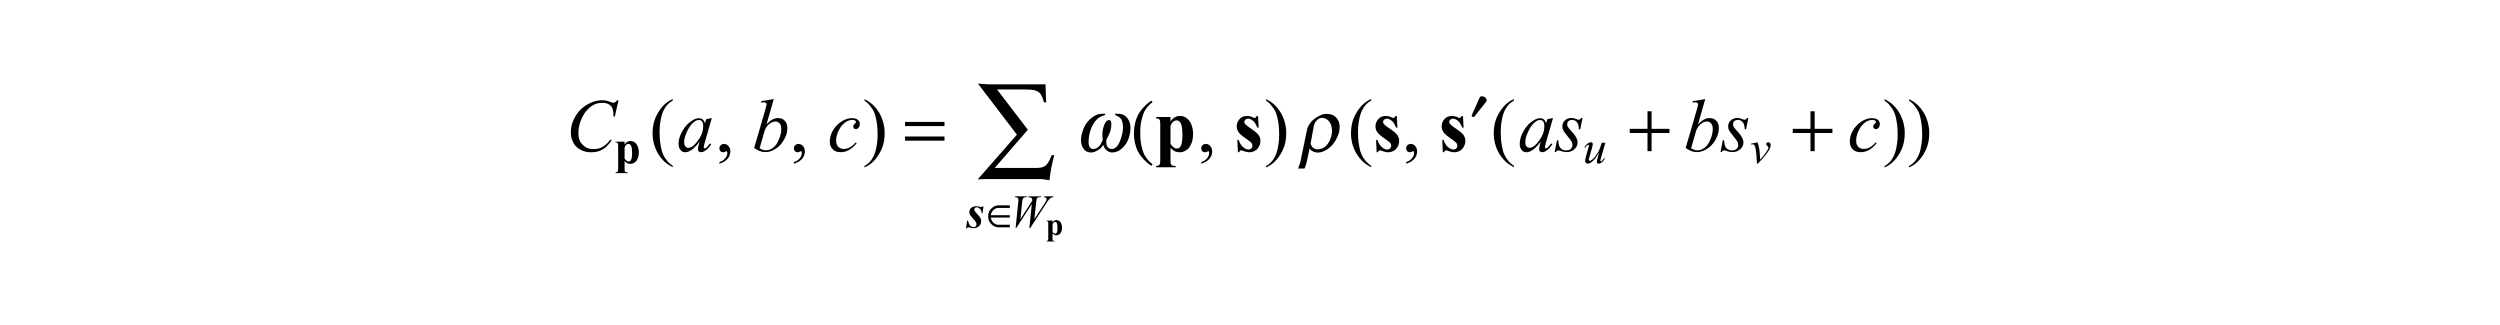 <?xml version="1.0" encoding="utf-8"?>
<!-- Generator: Adobe Illustrator 25.2.3, SVG Export Plug-In . SVG Version: 6.00 Build 0)  -->
<svg version="1.1" id="レイヤー_1" xmlns="http://www.w3.org/2000/svg" xmlns:xlink="http://www.w3.org/1999/xlink" x="0px"
	 y="0px" viewBox="0 0 300 39" style="enable-background:new 0 0 300 39;" xml:space="preserve">
<g>
	<path d="M74.22,12.05l-0.44,1.93h-0.16l-0.02-0.48c-0.02-0.26-0.07-0.4-0.1-0.47c-0.08-0.21-0.18-0.31-0.24-0.36
		c-0.16-0.15-0.32-0.21-0.4-0.24c-0.24-0.09-0.44-0.09-0.54-0.09c-0.79,0-1.18,0.29-1.38,0.43c-0.75,0.55-1.04,1.22-1.18,1.55
		c-0.35,0.83-0.35,1.39-0.35,1.67c0,0.87,0.34,1.21,0.51,1.38c0.51,0.52,1.04,0.52,1.31,0.52c0.61,0,0.93-0.18,1.09-0.27
		c0.48-0.27,0.75-0.65,0.89-0.84h0.21c-0.48,0.77-0.88,1.01-1.07,1.13c-0.59,0.36-1.14,0.36-1.41,0.36c-0.73,0-1.1-0.2-1.29-0.31
		c-0.56-0.31-0.76-0.67-0.86-0.86c-0.29-0.55-0.29-0.98-0.29-1.19c0-0.98,0.35-1.59,0.52-1.9c0.52-0.92,1.13-1.27,1.43-1.45
		c0.91-0.53,1.53-0.53,1.84-0.53c0.44,0,0.8,0.14,0.98,0.21c0.24,0.09,0.31,0.09,0.34,0.09c0.11,0,0.16-0.03,0.18-0.04
		c0.08-0.04,0.2-0.18,0.26-0.25H74.22z"/>
	<path d="M83.85,14.4c-0.28,0-0.49,0.18-0.6,0.26c-0.45,0.37-0.68,0.86-0.8,1.11c-0.35,0.73-0.35,1.13-0.35,1.33
		c0,0.3,0.1,0.41,0.15,0.47c0.15,0.17,0.28,0.17,0.34,0.17c0.48,0,0.85-0.47,1.04-0.71c0.75-0.94,0.75-1.6,0.75-1.93
		c0-0.37-0.1-0.48-0.15-0.54C84.1,14.4,83.94,14.4,83.85,14.4z M85.42,14.17l-0.86,2.98l-0.1,0.4c-0.01,0.06-0.01,0.08-0.01,0.1
		c0,0.07,0.03,0.11,0.04,0.12c0.04,0.04,0.07,0.04,0.09,0.04c0.06,0,0.12-0.05,0.15-0.07c0.17-0.13,0.36-0.39,0.46-0.53l0.15,0.11
		c-0.3,0.46-0.52,0.62-0.62,0.7c-0.32,0.24-0.5,0.24-0.59,0.24c-0.19,0-0.25-0.06-0.28-0.09c-0.09-0.09-0.09-0.21-0.09-0.27
		c0-0.22,0.06-0.45,0.1-0.57l0.09-0.33c-0.58,0.75-0.9,0.95-1.06,1.05c-0.35,0.22-0.57,0.22-0.68,0.22c-0.32,0-0.48-0.18-0.55-0.27
		c-0.23-0.27-0.23-0.58-0.23-0.73c0-0.7,0.28-1.22,0.42-1.47c0.42-0.78,0.85-1.09,1.07-1.24c0.51-0.37,0.8-0.37,0.95-0.37
		c0.27,0,0.39,0.09,0.45,0.14c0.18,0.14,0.24,0.36,0.27,0.47l0.16-0.5L85.42,14.17z"/>
	<path d="M91.15,17.8c0.44,0.24,0.66,0.24,0.77,0.24c0.39,0,0.66-0.19,0.8-0.28c0.42-0.28,0.62-0.73,0.72-0.96
		c0.31-0.67,0.31-1.13,0.31-1.36c0-0.4-0.13-0.56-0.2-0.63c-0.2-0.23-0.38-0.23-0.47-0.23c-0.41,0-0.67,0.22-0.8,0.33
		c-0.39,0.33-0.5,0.72-0.56,0.91L91.15,17.8z M92.85,11.89l-0.87,3.04c0.42-0.44,0.63-0.55,0.74-0.6c0.31-0.16,0.54-0.16,0.66-0.16
		c0.48,0,0.69,0.21,0.79,0.32c0.31,0.32,0.31,0.69,0.31,0.87c0,0.71-0.27,1.17-0.4,1.41c-0.4,0.7-0.81,0.96-1.02,1.09
		c-0.61,0.39-1.01,0.39-1.2,0.39c-0.66,0-1.13-0.33-1.36-0.5l1.34-4.6c0.15-0.53,0.15-0.59,0.15-0.62c0-0.11-0.05-0.15-0.07-0.17
		c-0.1-0.08-0.23-0.08-0.3-0.08c-0.09,0-0.22,0.02-0.28,0.03v-0.17L92.85,11.89z"/>
	<path d="M102.8,17.19c-0.46,0.55-0.77,0.72-0.92,0.81c-0.47,0.26-0.81,0.26-0.98,0.26c-0.62,0-0.86-0.23-0.97-0.35
		c-0.35-0.35-0.35-0.75-0.35-0.94c0-0.67,0.25-1.11,0.38-1.32c0.38-0.65,0.8-0.92,1.01-1.06c0.64-0.41,1.04-0.41,1.25-0.41
		c0.48,0,0.64,0.13,0.72,0.2c0.24,0.2,0.24,0.39,0.24,0.49c0,0.27-0.11,0.4-0.17,0.47c-0.12,0.15-0.24,0.15-0.3,0.15
		c-0.14,0-0.2-0.06-0.23-0.09c-0.09-0.09-0.09-0.18-0.09-0.22c0-0.08,0.02-0.13,0.03-0.15c0.03-0.07,0.1-0.14,0.14-0.17
		c0.1-0.1,0.12-0.13,0.13-0.14c0.02-0.04,0.02-0.08,0.02-0.09c0-0.09-0.06-0.13-0.08-0.15c-0.13-0.09-0.28-0.09-0.36-0.09
		c-0.43,0-0.71,0.2-0.85,0.3c-0.42,0.3-0.62,0.68-0.72,0.86c-0.36,0.68-0.36,1.13-0.36,1.35c0,0.45,0.17,0.62,0.25,0.71
		c0.25,0.26,0.55,0.26,0.69,0.26c0.34,0,0.56-0.11,0.67-0.17c0.33-0.17,0.61-0.47,0.74-0.61L102.8,17.19z"/>
	<path d="M184.79,14.4c-0.28,0-0.49,0.18-0.6,0.26c-0.45,0.37-0.68,0.86-0.8,1.11c-0.35,0.73-0.35,1.13-0.35,1.33
		c0,0.3,0.1,0.41,0.15,0.47c0.15,0.17,0.28,0.17,0.34,0.17c0.48,0,0.85-0.47,1.04-0.71c0.75-0.94,0.75-1.6,0.75-1.93
		c0-0.37-0.1-0.48-0.15-0.54C185.04,14.4,184.88,14.4,184.79,14.4z M186.36,14.17l-0.86,2.98l-0.1,0.4
		c-0.01,0.06-0.01,0.08-0.01,0.1c0,0.07,0.03,0.11,0.04,0.12c0.04,0.04,0.07,0.04,0.09,0.04c0.06,0,0.12-0.05,0.15-0.07
		c0.17-0.13,0.36-0.39,0.46-0.53l0.15,0.11c-0.3,0.46-0.52,0.62-0.62,0.7c-0.32,0.24-0.5,0.24-0.59,0.24
		c-0.19,0-0.25-0.06-0.28-0.09c-0.09-0.09-0.09-0.21-0.09-0.27c0-0.22,0.06-0.45,0.1-0.57l0.09-0.33c-0.58,0.75-0.9,0.95-1.06,1.05
		c-0.35,0.22-0.57,0.22-0.68,0.22c-0.32,0-0.48-0.18-0.55-0.27c-0.23-0.27-0.23-0.58-0.23-0.73c0-0.7,0.28-1.22,0.42-1.47
		c0.42-0.78,0.85-1.09,1.07-1.24c0.51-0.37,0.8-0.37,0.95-0.37c0.27,0,0.39,0.09,0.45,0.14c0.18,0.14,0.24,0.36,0.27,0.47l0.16-0.5
		L186.36,14.17z"/>
	<path d="M189.9,14.17l-0.27,1.35h-0.16c-0.02-0.59-0.17-0.77-0.25-0.86c-0.23-0.27-0.45-0.27-0.57-0.27c-0.27,0-0.38,0.1-0.43,0.15
		c-0.16,0.15-0.16,0.29-0.16,0.36c0,0.15,0.04,0.23,0.06,0.28c0.06,0.13,0.21,0.29,0.28,0.37c0.57,0.62,0.68,0.83,0.74,0.94
		c0.17,0.32,0.17,0.5,0.17,0.6c0,0.46-0.25,0.69-0.38,0.81c-0.38,0.35-0.77,0.35-0.96,0.35c-0.32,0-0.59-0.1-0.73-0.15
		c-0.15-0.05-0.2-0.05-0.22-0.05c-0.2,0-0.27,0.13-0.3,0.2h-0.16l0.27-1.42h0.16c0.03,0.67,0.19,0.85,0.28,0.94
		c0.25,0.28,0.54,0.28,0.69,0.28c0.33,0,0.46-0.12,0.53-0.19c0.2-0.19,0.2-0.37,0.2-0.46c0-0.18-0.05-0.28-0.07-0.33
		c-0.12-0.26-0.39-0.57-0.52-0.73c-0.39-0.47-0.47-0.62-0.51-0.7c-0.11-0.23-0.11-0.39-0.11-0.47c0-0.43,0.21-0.62,0.31-0.72
		c0.31-0.29,0.64-0.29,0.8-0.29c0.14,0,0.22,0.01,0.25,0.02c0.06,0.01,0.21,0.07,0.29,0.1c0.23,0.09,0.28,0.09,0.3,0.09
		c0.19,0,0.27-0.14,0.32-0.21H189.9z"/>
	<path d="M202.93,17.8c0.44,0.24,0.66,0.24,0.77,0.24c0.39,0,0.66-0.19,0.8-0.28c0.42-0.28,0.62-0.73,0.72-0.96
		c0.31-0.67,0.31-1.13,0.31-1.36c0-0.4-0.13-0.56-0.2-0.63c-0.2-0.23-0.38-0.23-0.47-0.23c-0.41,0-0.67,0.22-0.8,0.33
		c-0.39,0.33-0.5,0.72-0.56,0.91L202.93,17.8z M204.63,11.89l-0.87,3.04c0.42-0.44,0.63-0.55,0.74-0.6
		c0.31-0.16,0.54-0.16,0.66-0.16c0.48,0,0.69,0.21,0.79,0.32c0.31,0.32,0.31,0.69,0.31,0.87c0,0.71-0.27,1.17-0.4,1.41
		c-0.4,0.7-0.81,0.96-1.02,1.09c-0.61,0.39-1.01,0.39-1.2,0.39c-0.66,0-1.13-0.33-1.36-0.5l1.34-4.6c0.15-0.53,0.15-0.59,0.15-0.62
		c0-0.11-0.05-0.15-0.07-0.17c-0.1-0.08-0.23-0.08-0.3-0.08c-0.09,0-0.22,0.02-0.28,0.03v-0.17L204.63,11.89z"/>
	<path d="M209.8,14.17l-0.27,1.35h-0.16c-0.02-0.59-0.17-0.77-0.25-0.86c-0.23-0.27-0.45-0.27-0.57-0.27c-0.27,0-0.38,0.1-0.43,0.15
		c-0.16,0.15-0.16,0.29-0.16,0.36c0,0.15,0.04,0.23,0.06,0.28c0.06,0.13,0.21,0.29,0.28,0.37c0.57,0.62,0.68,0.83,0.74,0.94
		c0.17,0.32,0.17,0.5,0.17,0.6c0,0.46-0.25,0.69-0.38,0.81c-0.38,0.35-0.77,0.35-0.96,0.35c-0.32,0-0.59-0.1-0.73-0.15
		c-0.15-0.05-0.2-0.05-0.22-0.05c-0.2,0-0.27,0.13-0.3,0.2h-0.16l0.27-1.42h0.16c0.03,0.67,0.19,0.85,0.28,0.94
		c0.25,0.28,0.54,0.28,0.69,0.28c0.33,0,0.46-0.12,0.53-0.19c0.2-0.19,0.2-0.37,0.2-0.46c0-0.18-0.05-0.28-0.07-0.33
		c-0.12-0.26-0.39-0.57-0.52-0.73c-0.39-0.47-0.47-0.62-0.51-0.7c-0.11-0.23-0.11-0.39-0.11-0.47c0-0.43,0.21-0.62,0.31-0.72
		c0.31-0.29,0.64-0.29,0.8-0.29c0.14,0,0.22,0.01,0.25,0.02c0.06,0.01,0.21,0.07,0.29,0.1c0.23,0.09,0.28,0.09,0.3,0.09
		c0.19,0,0.27-0.14,0.32-0.21H209.8z"/>
	<path d="M225.2,17.19c-0.46,0.55-0.77,0.72-0.92,0.81c-0.47,0.26-0.81,0.26-0.98,0.26c-0.62,0-0.86-0.23-0.97-0.35
		c-0.35-0.35-0.35-0.75-0.35-0.94c0-0.67,0.25-1.11,0.38-1.32c0.38-0.65,0.8-0.92,1.01-1.06c0.64-0.41,1.04-0.41,1.25-0.41
		c0.48,0,0.64,0.13,0.72,0.2c0.24,0.2,0.24,0.39,0.24,0.49c0,0.27-0.11,0.4-0.17,0.47c-0.12,0.15-0.24,0.15-0.3,0.15
		c-0.14,0-0.2-0.06-0.23-0.09c-0.09-0.09-0.09-0.18-0.09-0.22c0-0.08,0.02-0.13,0.03-0.15c0.03-0.07,0.1-0.14,0.14-0.17
		c0.1-0.1,0.12-0.13,0.13-0.14c0.02-0.04,0.02-0.08,0.02-0.09c0-0.09-0.06-0.13-0.08-0.15c-0.13-0.09-0.28-0.09-0.36-0.09
		c-0.43,0-0.71,0.2-0.85,0.3c-0.42,0.3-0.62,0.68-0.72,0.86c-0.36,0.68-0.36,1.13-0.36,1.35c0,0.45,0.17,0.62,0.25,0.71
		c0.25,0.26,0.55,0.26,0.69,0.26c0.34,0,0.56-0.11,0.67-0.17c0.33-0.17,0.61-0.47,0.74-0.61L225.2,17.19z"/>
	<path d="M121.87,27.39l0.32-3.12c0.02-0.18,0.02-0.24,0.02-0.28c0-0.16-0.06-0.22-0.09-0.24c-0.09-0.08-0.25-0.09-0.33-0.09
		l0.03-0.1h1.4l-0.03,0.1c-0.28,0-0.35,0.07-0.39,0.1c-0.1,0.1-0.13,0.37-0.14,0.51l-0.21,2.02l1.42-2.2c0-0.06,0-0.08,0-0.09
		c0-0.15-0.06-0.21-0.09-0.24c-0.09-0.08-0.29-0.1-0.39-0.1l0.02-0.1h1.52l-0.03,0.1c-0.26,0-0.32,0.03-0.35,0.04
		c-0.07,0.03-0.1,0.08-0.11,0.1c-0.05,0.07-0.06,0.18-0.07,0.23c-0.01,0.05-0.05,0.44-0.07,0.64c-0.06,0.59-0.14,1.28-0.18,1.62
		l1.18-1.8c0.19-0.3,0.23-0.37,0.24-0.41c0.05-0.12,0.05-0.17,0.05-0.2c0-0.08-0.04-0.12-0.07-0.14c-0.07-0.06-0.17-0.07-0.23-0.08
		l0.02-0.1h1.11l-0.03,0.1c-0.15,0.01-0.22,0.05-0.26,0.07c-0.11,0.06-0.22,0.17-0.27,0.23c-0.09,0.1-0.27,0.38-0.36,0.52l-1.88,2.9
		h-0.1l0.3-2.9l-1.88,2.9H121.87z"/>
	<path d="M192.64,17.15l-0.48,1.65c-0.11,0.37-0.11,0.43-0.11,0.46c0,0.05,0.01,0.07,0.02,0.07c0.02,0.02,0.04,0.02,0.05,0.02
		c0.05,0,0.08-0.03,0.1-0.04c0.06-0.04,0.21-0.24,0.29-0.34l0.08,0.06c-0.22,0.35-0.37,0.45-0.45,0.51c-0.15,0.1-0.25,0.1-0.29,0.1
		c-0.11,0-0.15-0.04-0.17-0.06c-0.06-0.06-0.06-0.13-0.06-0.16c0-0.09,0.02-0.2,0.04-0.25c0.04-0.2,0.18-0.66,0.25-0.89
		c-0.47,0.77-0.68,0.97-0.79,1.06c-0.32,0.29-0.5,0.29-0.59,0.29c-0.13,0-0.19-0.06-0.22-0.09c-0.09-0.09-0.09-0.18-0.09-0.22
		c0-0.21,0.08-0.49,0.12-0.64l0.24-0.85c0.09-0.31,0.09-0.36,0.09-0.38c0-0.03-0.02-0.05-0.02-0.06c-0.02-0.02-0.04-0.02-0.05-0.02
		c-0.06,0-0.1,0.03-0.12,0.04c-0.06,0.04-0.19,0.22-0.26,0.31l-0.09-0.06c0.21-0.32,0.36-0.42,0.44-0.47
		c0.18-0.12,0.28-0.12,0.33-0.12c0.1,0,0.15,0.04,0.17,0.06c0.06,0.06,0.06,0.13,0.06,0.17c0,0.15-0.07,0.41-0.11,0.53l-0.26,0.89
		c-0.11,0.36-0.11,0.43-0.11,0.46c0,0.05,0.02,0.07,0.03,0.08c0.03,0.03,0.07,0.03,0.09,0.03c0.09,0,0.19-0.06,0.24-0.09
		c0.15-0.09,0.31-0.3,0.39-0.4c0.24-0.31,0.35-0.5,0.4-0.59c0.16-0.27,0.28-0.67,0.34-0.87l0.06-0.21H192.64z"/>
	<path d="M210.1,17.25l0.8-0.17c0.09,0.2,0.12,0.35,0.14,0.42c0.07,0.31,0.11,0.6,0.12,0.74c0.02,0.22,0.05,0.68,0.06,0.91
		c0.35-0.38,0.39-0.44,0.41-0.47c0.36-0.49,0.4-0.55,0.42-0.58c0.09-0.15,0.12-0.22,0.13-0.26c0.03-0.08,0.03-0.13,0.03-0.16
		c0-0.07-0.09-0.13-0.13-0.17c-0.13-0.09-0.13-0.17-0.13-0.21c0-0.09,0.05-0.13,0.07-0.16c0.07-0.07,0.13-0.07,0.17-0.07
		c0.12,0,0.17,0.06,0.2,0.1c0.09,0.1,0.09,0.19,0.09,0.24c0,0.14-0.03,0.23-0.04,0.27c-0.07,0.21-0.2,0.41-0.27,0.51
		c-0.2,0.3-0.49,0.64-0.63,0.81c-0.06,0.06-0.43,0.45-0.61,0.64h-0.1c-0.07-1.75-0.21-2.04-0.28-2.18
		c-0.07-0.14-0.18-0.14-0.23-0.14c-0.07,0-0.15,0.02-0.2,0.02L210.1,17.25z"/>
	<path d="M74.95,19.04c0.24,0.34,0.42,0.34,0.51,0.34c0.15,0,0.21-0.1,0.25-0.16c0.14-0.23,0.14-0.67,0.14-0.88
		c0-0.67-0.1-0.83-0.16-0.91c-0.1-0.16-0.22-0.16-0.28-0.16c-0.28,0-0.4,0.27-0.46,0.4V19.04z M74.95,19.32v0.96
		c0,0.2,0.02,0.25,0.03,0.27c0.03,0.07,0.08,0.09,0.1,0.1c0.07,0.03,0.2,0.03,0.26,0.03v0.1h-1.47v-0.1
		c0.17-0.01,0.23-0.07,0.25-0.1c0.06-0.06,0.06-0.24,0.06-0.33v-2.73c0-0.27-0.04-0.32-0.06-0.35c-0.06-0.08-0.19-0.08-0.25-0.09V17
		h1.08v0.34c0.14-0.2,0.23-0.26,0.28-0.29c0.2-0.13,0.36-0.13,0.44-0.13c0.28,0,0.44,0.12,0.52,0.18c0.23,0.18,0.31,0.39,0.35,0.5
		c0.12,0.32,0.12,0.56,0.12,0.68c0,0.39-0.08,0.61-0.13,0.72c-0.13,0.32-0.28,0.44-0.36,0.49c-0.24,0.17-0.43,0.17-0.53,0.17
		c-0.21,0-0.34-0.06-0.4-0.09C75.1,19.49,75,19.38,74.95,19.32z"/>
	<path d="M140.46,17.28c0.38,0.54,0.67,0.54,0.81,0.54c0.24,0,0.34-0.17,0.39-0.25c0.23-0.37,0.23-1.06,0.23-1.41
		c0-1.06-0.17-1.32-0.25-1.45c-0.17-0.26-0.35-0.26-0.45-0.26c-0.44,0-0.63,0.43-0.73,0.64V17.28z M140.46,17.73v1.53
		c0,0.32,0.03,0.39,0.05,0.43c0.05,0.11,0.12,0.15,0.16,0.17c0.11,0.05,0.31,0.05,0.41,0.05v0.16h-2.34v-0.16
		c0.27-0.01,0.36-0.11,0.4-0.15c0.09-0.1,0.09-0.38,0.09-0.52v-4.34c0-0.44-0.07-0.52-0.1-0.56c-0.1-0.12-0.29-0.13-0.39-0.14v-0.16
		h1.72v0.54c0.22-0.32,0.36-0.41,0.44-0.46c0.32-0.21,0.57-0.21,0.7-0.21c0.45,0,0.7,0.19,0.82,0.29c0.37,0.29,0.5,0.62,0.56,0.79
		c0.19,0.5,0.19,0.89,0.19,1.08c0,0.62-0.13,0.97-0.2,1.14c-0.2,0.52-0.45,0.7-0.58,0.79c-0.38,0.27-0.69,0.27-0.85,0.27
		c-0.34,0-0.53-0.1-0.63-0.15C140.71,18,140.54,17.82,140.46,17.73z"/>
	<path d="M150.97,13.92l0.07,1.4h-0.15c-0.27-0.62-0.46-0.78-0.56-0.85c-0.29-0.23-0.48-0.23-0.57-0.23c-0.18,0-0.27,0.08-0.31,0.12
		c-0.13,0.12-0.13,0.23-0.13,0.28c0,0.12,0.06,0.19,0.09,0.23c0.14,0.18,0.57,0.47,0.79,0.62c0.65,0.44,0.78,0.64,0.85,0.74
		c0.2,0.31,0.2,0.56,0.2,0.68c0,0.34-0.11,0.56-0.17,0.67c-0.17,0.33-0.38,0.45-0.48,0.51c-0.31,0.18-0.56,0.18-0.69,0.18
		c-0.29,0-0.62-0.12-0.79-0.18c-0.13-0.05-0.16-0.05-0.18-0.05c-0.15,0-0.21,0.15-0.24,0.22h-0.15l-0.07-1.48h0.15
		c0.2,0.58,0.43,0.77,0.54,0.87c0.34,0.29,0.55,0.29,0.65,0.29c0.21,0,0.3-0.09,0.34-0.13c0.13-0.13,0.13-0.25,0.13-0.31
		c0-0.21-0.09-0.31-0.13-0.36c-0.13-0.15-0.44-0.36-0.59-0.47c-0.67-0.47-0.8-0.63-0.87-0.71c-0.29-0.36-0.29-0.65-0.29-0.8
		c0-0.47,0.22-0.73,0.33-0.86c0.33-0.38,0.74-0.38,0.95-0.38c0.33,0,0.54,0.11,0.65,0.16c0.12,0.07,0.17,0.07,0.19,0.07
		c0.08,0,0.11-0.02,0.13-0.03c0.05-0.03,0.12-0.14,0.15-0.19H150.97z"/>
	<path d="M167.62,13.92l0.07,1.4h-0.15c-0.27-0.62-0.46-0.78-0.56-0.85c-0.29-0.23-0.48-0.23-0.57-0.23c-0.18,0-0.27,0.08-0.31,0.12
		c-0.13,0.12-0.13,0.23-0.13,0.28c0,0.12,0.06,0.19,0.09,0.23c0.14,0.18,0.57,0.47,0.79,0.62c0.65,0.44,0.78,0.64,0.85,0.74
		c0.2,0.31,0.2,0.56,0.2,0.68c0,0.34-0.11,0.56-0.17,0.67c-0.17,0.33-0.38,0.45-0.48,0.51c-0.31,0.18-0.56,0.18-0.69,0.18
		c-0.29,0-0.62-0.12-0.79-0.18c-0.13-0.05-0.16-0.05-0.18-0.05c-0.15,0-0.21,0.15-0.24,0.22h-0.15l-0.07-1.48h0.15
		c0.2,0.58,0.43,0.77,0.54,0.87c0.34,0.29,0.55,0.29,0.65,0.29c0.21,0,0.3-0.09,0.34-0.13c0.13-0.13,0.13-0.25,0.13-0.31
		c0-0.21-0.09-0.31-0.13-0.36c-0.13-0.15-0.44-0.36-0.59-0.47c-0.67-0.47-0.8-0.63-0.87-0.71c-0.29-0.36-0.29-0.65-0.29-0.8
		c0-0.47,0.22-0.73,0.33-0.86c0.33-0.38,0.74-0.38,0.95-0.38c0.33,0,0.54,0.11,0.65,0.16c0.12,0.07,0.17,0.07,0.19,0.07
		c0.08,0,0.11-0.02,0.13-0.03c0.05-0.03,0.12-0.14,0.15-0.19H167.62z"/>
	<path d="M175.56,13.92l0.07,1.4h-0.15c-0.27-0.62-0.46-0.78-0.56-0.85c-0.29-0.23-0.48-0.23-0.57-0.23c-0.18,0-0.27,0.08-0.31,0.12
		c-0.13,0.12-0.13,0.23-0.13,0.28c0,0.12,0.06,0.19,0.09,0.23c0.14,0.18,0.57,0.47,0.79,0.62c0.65,0.44,0.78,0.64,0.85,0.74
		c0.2,0.31,0.2,0.56,0.2,0.68c0,0.34-0.11,0.56-0.17,0.67c-0.17,0.33-0.38,0.45-0.48,0.51c-0.31,0.18-0.56,0.18-0.69,0.18
		c-0.29,0-0.62-0.12-0.79-0.18c-0.13-0.05-0.16-0.05-0.18-0.05c-0.15,0-0.21,0.15-0.24,0.22h-0.15l-0.07-1.48h0.15
		c0.2,0.58,0.43,0.77,0.54,0.87c0.34,0.29,0.55,0.29,0.65,0.29c0.21,0,0.3-0.09,0.34-0.13c0.13-0.13,0.13-0.25,0.13-0.31
		c0-0.21-0.09-0.31-0.13-0.36c-0.13-0.15-0.44-0.36-0.59-0.47c-0.67-0.47-0.8-0.63-0.87-0.71c-0.29-0.36-0.29-0.65-0.29-0.8
		c0-0.47,0.22-0.73,0.33-0.86c0.33-0.38,0.74-0.38,0.95-0.38c0.33,0,0.54,0.11,0.65,0.16c0.12,0.07,0.17,0.07,0.19,0.07
		c0.08,0,0.11-0.02,0.13-0.03c0.05-0.03,0.12-0.14,0.15-0.19H175.56z"/>
	<path d="M126.3,27.82c0.16,0.22,0.28,0.22,0.34,0.22c0.1,0,0.14-0.07,0.16-0.1c0.1-0.15,0.1-0.44,0.1-0.59
		c0-0.44-0.07-0.55-0.1-0.61c-0.07-0.11-0.15-0.11-0.19-0.11c-0.18,0-0.26,0.18-0.3,0.27V27.82z M126.3,28v0.64
		c0,0.13,0.01,0.16,0.02,0.18c0.02,0.05,0.05,0.06,0.07,0.07c0.04,0.02,0.13,0.02,0.17,0.02v0.07h-0.98v-0.07
		c0.11,0,0.15-0.04,0.17-0.06c0.04-0.04,0.04-0.16,0.04-0.22v-1.81c0-0.18-0.03-0.21-0.04-0.23c-0.04-0.05-0.12-0.06-0.16-0.06
		v-0.07h0.72v0.23c0.09-0.13,0.15-0.17,0.18-0.19c0.13-0.09,0.24-0.09,0.29-0.09c0.19,0,0.29,0.08,0.34,0.12
		c0.15,0.12,0.21,0.26,0.24,0.33c0.08,0.21,0.08,0.37,0.08,0.45c0,0.26-0.06,0.4-0.08,0.48c-0.08,0.22-0.19,0.29-0.24,0.33
		c-0.16,0.11-0.29,0.11-0.35,0.11c-0.14,0-0.22-0.04-0.26-0.06C126.4,28.12,126.33,28.04,126.3,28z"/>
	<path d="M80.74,19.91v0.16c-0.66-0.33-0.96-0.63-1.11-0.78c-0.63-0.64-0.86-1.21-0.98-1.5c-0.34-0.87-0.34-1.49-0.34-1.8
		c0-1.36,0.45-2.11,0.67-2.49c0.67-1.12,1.39-1.45,1.75-1.61v0.18c-0.54,0.3-0.77,0.64-0.89,0.82c-0.35,0.52-0.46,1.05-0.52,1.31
		c-0.17,0.8-0.17,1.37-0.17,1.66c0,0.94,0.1,1.45,0.15,1.71c0.11,0.61,0.22,0.85,0.28,0.97c0.16,0.37,0.35,0.59,0.44,0.71
		C80.3,19.6,80.59,19.8,80.74,19.91z"/>
	<path d="M86.33,19.64v-0.19c0.45-0.15,0.62-0.36,0.7-0.46c0.25-0.31,0.25-0.55,0.25-0.67c0-0.08-0.03-0.12-0.04-0.14
		c-0.03-0.04-0.05-0.04-0.06-0.04c-0.05,0-0.16,0.06-0.21,0.09c-0.08,0.04-0.14,0.04-0.17,0.04c-0.22,0-0.3-0.08-0.34-0.13
		c-0.13-0.13-0.13-0.28-0.13-0.35c0-0.22,0.11-0.32,0.16-0.37c0.16-0.15,0.32-0.15,0.4-0.15c0.29,0,0.44,0.17,0.52,0.25
		c0.23,0.25,0.23,0.53,0.23,0.67c0,0.45-0.21,0.71-0.31,0.84C87.02,19.42,86.56,19.57,86.33,19.64z"/>
	<path d="M95.27,19.64v-0.19c0.45-0.15,0.62-0.36,0.7-0.46c0.25-0.31,0.25-0.55,0.25-0.67c0-0.08-0.03-0.12-0.04-0.14
		c-0.03-0.04-0.05-0.04-0.06-0.04c-0.05,0-0.16,0.06-0.21,0.09c-0.08,0.04-0.14,0.04-0.17,0.04c-0.22,0-0.3-0.08-0.34-0.13
		c-0.13-0.13-0.13-0.28-0.13-0.35c0-0.22,0.11-0.32,0.16-0.37c0.16-0.15,0.32-0.15,0.4-0.15c0.29,0,0.44,0.17,0.52,0.25
		c0.23,0.25,0.23,0.53,0.23,0.67c0,0.45-0.21,0.71-0.31,0.84C95.95,19.42,95.5,19.57,95.27,19.64z"/>
	<path d="M103.74,12.08v-0.18c0.67,0.33,0.96,0.63,1.11,0.78c0.63,0.64,0.86,1.22,0.97,1.51c0.34,0.86,0.34,1.49,0.34,1.8
		c0,1.36-0.45,2.11-0.67,2.49c-0.67,1.12-1.39,1.45-1.76,1.61v-0.16c0.54-0.3,0.77-0.65,0.89-0.82c0.35-0.52,0.46-1.05,0.52-1.31
		c0.17-0.8,0.17-1.37,0.17-1.66c0-0.94-0.1-1.45-0.15-1.71c-0.11-0.61-0.22-0.85-0.27-0.97c-0.16-0.36-0.35-0.59-0.44-0.7
		C104.19,12.39,103.89,12.18,103.74,12.08z"/>
	<path d="M144.15,19.64v-0.19c0.45-0.15,0.62-0.36,0.7-0.46c0.25-0.31,0.25-0.55,0.25-0.67c0-0.08-0.03-0.12-0.04-0.14
		c-0.03-0.04-0.05-0.04-0.06-0.04c-0.05,0-0.16,0.06-0.21,0.09c-0.08,0.04-0.14,0.04-0.17,0.04c-0.22,0-0.3-0.08-0.34-0.13
		c-0.13-0.13-0.13-0.28-0.13-0.35c0-0.22,0.11-0.32,0.16-0.37c0.16-0.15,0.32-0.15,0.4-0.15c0.29,0,0.44,0.17,0.52,0.25
		c0.23,0.25,0.23,0.53,0.23,0.67c0,0.45-0.21,0.71-0.31,0.84C144.83,19.42,144.37,19.57,144.15,19.64z"/>
	<path d="M151.93,12.08v-0.18c0.67,0.33,0.96,0.63,1.11,0.78c0.63,0.64,0.86,1.22,0.97,1.51c0.34,0.86,0.34,1.49,0.34,1.8
		c0,1.36-0.45,2.11-0.67,2.49c-0.67,1.12-1.39,1.45-1.76,1.61v-0.16c0.54-0.3,0.77-0.65,0.89-0.82c0.35-0.52,0.46-1.05,0.52-1.31
		c0.17-0.8,0.17-1.37,0.17-1.66c0-0.94-0.1-1.45-0.15-1.71c-0.11-0.61-0.22-0.85-0.27-0.97c-0.16-0.36-0.35-0.59-0.44-0.7
		C152.38,12.39,152.08,12.18,151.93,12.08z"/>
	<path d="M164.55,19.91v0.16c-0.66-0.33-0.96-0.63-1.11-0.78c-0.63-0.64-0.86-1.21-0.98-1.5c-0.34-0.87-0.34-1.49-0.34-1.8
		c0-1.36,0.45-2.11,0.67-2.49c0.67-1.12,1.39-1.45,1.75-1.61v0.18c-0.54,0.3-0.77,0.64-0.89,0.82c-0.35,0.52-0.46,1.05-0.52,1.31
		c-0.17,0.8-0.17,1.37-0.17,1.66c0,0.94,0.1,1.45,0.15,1.71c0.11,0.61,0.22,0.85,0.28,0.97c0.16,0.37,0.35,0.59,0.44,0.71
		C164.11,19.6,164.4,19.8,164.55,19.91z"/>
	<path d="M168.74,19.64v-0.19c0.45-0.15,0.62-0.36,0.7-0.46c0.25-0.31,0.25-0.55,0.25-0.67c0-0.08-0.03-0.12-0.04-0.14
		c-0.03-0.04-0.05-0.04-0.06-0.04c-0.05,0-0.16,0.06-0.21,0.09c-0.08,0.04-0.14,0.04-0.17,0.04c-0.22,0-0.3-0.08-0.34-0.13
		c-0.13-0.13-0.13-0.28-0.13-0.35c0-0.22,0.11-0.32,0.16-0.37c0.16-0.15,0.32-0.15,0.4-0.15c0.29,0,0.44,0.17,0.52,0.25
		c0.23,0.25,0.23,0.53,0.23,0.67c0,0.45-0.21,0.71-0.31,0.84C169.42,19.42,168.97,19.57,168.74,19.64z"/>
	<path d="M181.68,19.91v0.16c-0.66-0.33-0.96-0.63-1.11-0.78c-0.63-0.64-0.86-1.21-0.98-1.5c-0.34-0.87-0.34-1.49-0.34-1.8
		c0-1.36,0.45-2.11,0.67-2.49c0.67-1.12,1.39-1.45,1.75-1.61v0.18c-0.54,0.3-0.77,0.64-0.89,0.82c-0.35,0.52-0.46,1.05-0.52,1.31
		c-0.17,0.8-0.17,1.37-0.17,1.66c0,0.94,0.1,1.45,0.15,1.71c0.11,0.61,0.22,0.85,0.28,0.97c0.16,0.37,0.35,0.59,0.44,0.71
		C181.23,19.6,181.53,19.8,181.68,19.91z"/>
	<path d="M226.15,12.08v-0.18c0.67,0.33,0.96,0.63,1.11,0.78c0.63,0.64,0.86,1.22,0.97,1.51c0.34,0.86,0.34,1.49,0.34,1.8
		c0,1.36-0.45,2.11-0.67,2.49c-0.67,1.12-1.39,1.45-1.76,1.61v-0.16c0.54-0.3,0.77-0.65,0.89-0.82c0.35-0.52,0.46-1.05,0.52-1.31
		c0.17-0.8,0.17-1.37,0.17-1.66c0-0.94-0.1-1.45-0.15-1.71c-0.11-0.61-0.22-0.85-0.27-0.97c-0.16-0.36-0.35-0.59-0.44-0.7
		C226.6,12.39,226.3,12.18,226.15,12.08z"/>
	<path d="M229.09,12.08v-0.18c0.67,0.33,0.96,0.63,1.11,0.78c0.63,0.64,0.86,1.22,0.97,1.51c0.34,0.86,0.34,1.49,0.34,1.8
		c0,1.36-0.45,2.11-0.67,2.49c-0.67,1.12-1.39,1.45-1.76,1.61v-0.16c0.54-0.3,0.77-0.65,0.89-0.82c0.35-0.52,0.46-1.05,0.52-1.31
		c0.17-0.8,0.17-1.37,0.17-1.66c0-0.94-0.1-1.45-0.15-1.71c-0.11-0.61-0.22-0.85-0.27-0.97c-0.16-0.36-0.35-0.59-0.44-0.7
		C229.53,12.39,229.23,12.18,229.09,12.08z"/>
	<path d="M113.34,16.38h-4.73v0.5h4.73V16.38z M113.34,14.63h-4.73v0.5h4.73V14.63z"/>
	<path d="M138.3,19.71c-1.05-0.85-1.14-1.56-1.26-1.95c-0.15-0.5-0.21-1.1-0.21-1.78c0-0.68,0.05-1.29,0.21-1.78
		c0.12-0.4,0.21-1.11,1.26-1.95l-0.09-0.15c-0.19-0.02-1.2,0.84-1.64,1.68c-0.32,0.62-0.5,1.39-0.5,2.21c0,0.82,0.17,1.58,0.5,2.21
		c0.44,0.85,1.45,1.7,1.64,1.68L138.3,19.71z"/>
	<path d="M178.38,12.15c0.12-0.14-0.13-0.46-0.22-0.51c-0.13-0.08-0.51-0.14-0.58,0.02l-0.97,2.16c-0.07,0.16,0.21,0.32,0.32,0.17
		L178.38,12.15z"/>
	<polygon points="197.7,13.35 197.7,15.46 195.57,15.46 195.57,15.96 197.7,15.96 197.7,18.14 198.19,18.14 198.19,15.96 
		200.33,15.96 200.33,15.46 198.19,15.46 198.19,13.35 	"/>
	<polygon points="217.26,13.35 217.26,15.46 215.13,15.46 215.13,15.96 217.26,15.96 217.26,18.14 217.76,18.14 217.76,15.96 
		219.89,15.96 219.89,15.46 217.76,15.46 217.76,13.35 	"/>
	<path d="M121.18,25.82h-2.29c0.05-0.25,0.14-0.45,0.31-0.61c0.2-0.19,0.4-0.26,0.64-0.26h1.34v-0.31h-1.34
		c-0.56,0-0.9,0.37-1.06,0.6c-0.14,0.19-0.2,0.44-0.2,0.72c0,0.28,0.07,0.54,0.2,0.72c0.16,0.23,0.5,0.6,1.06,0.6h1.34v-0.31h-1.34
		c-0.24,0-0.44-0.07-0.64-0.26c-0.16-0.15-0.25-0.35-0.31-0.61h2.29V25.82z"/>
	<path d="M125.46,10.12h-6.71c-0.46,0-0.94-0.07-1.4-0.09l4.68,6.13l-4.71,5.37c0.27,0,0.51-0.04,0.78-0.04h6.79
		c0.34,0,0.69,0.09,1.04,0.15c0.18-1.38,0.24-1.65,0.58-3.02h-0.31c-0.47,1.2-0.77,1.53-1.82,1.53h-5.01l3.97-4.58l-3.69-4.83h3.55
		c1.73,0,1.8,0.66,2.07,1.54h0.27L125.46,10.12z"/>
	<path d="M132.64,13.64c-0.32,0.02-0.84-0.05-1.39,0.32c-0.66,0.43-1.09,1.01-1.34,1.79c-0.21,0.65-0.23,1.05-0.14,1.53
		c0.08,0.39,0.34,0.76,0.61,0.89c0.23,0.12,0.66,0.23,1.16-0.03c0.35-0.18,0.53-0.31,0.86-0.74c0.15,0.42,0.26,0.56,0.54,0.74
		c0.38,0.26,0.87,0.14,1.15,0.03c0.34-0.14,0.76-0.5,1.01-0.89c0.3-0.48,0.46-0.88,0.53-1.53c0.1-0.78-0.08-1.36-0.55-1.79
		c-0.4-0.36-0.94-0.3-1.25-0.32l-0.03,0.15c0.53,0.22,0.71,0.38,0.83,0.69c0.3,0.78,0.02,1.82-0.22,2.42
		c-0.19,0.47-0.34,0.66-0.54,0.81c-0.22,0.17-0.43,0.22-0.66,0.14c-0.56-0.17-0.44-0.91-0.45-1.08c0.26-0.47,0.57-1.04,0.6-1.76
		c0.02-0.4-0.07-0.6-0.3-0.6c-0.23,0-0.41,0.21-0.56,0.6c-0.28,0.72-0.23,1.29-0.17,1.76c-0.08,0.17-0.29,0.91-0.92,1.08
		c-0.27,0.07-0.46,0.03-0.6-0.14c-0.13-0.15-0.19-0.34-0.18-0.81c0.02-0.6,0.2-1.64,0.85-2.42c0.26-0.32,0.51-0.48,1.13-0.69
		L132.64,13.64z"/>
	<path d="M157.66,15.12c0.07-0.36,0.24-0.6,0.52-0.82c0.17-0.13,0.39-0.19,0.64-0.14c0.55,0.11,0.82,0.55,0.93,0.9
		c0.13,0.43,0.13,0.93-0.05,1.48c-0.13,0.41-0.37,0.77-0.62,1c-0.23,0.21-0.46,0.32-0.81,0.37c-0.79,0.11-1.03-0.61-0.98-0.8
		L157.66,15.12z M157.16,17.78c0.05,0.13,0.18,0.35,0.62,0.48c0.31,0.09,0.62,0.06,1.03-0.09c0.31-0.12,0.82-0.43,1.22-0.96
		c0.39-0.52,0.61-1.12,0.67-1.43c0.08-0.49,0.12-0.92-0.16-1.41c-0.14-0.24-0.45-0.59-0.98-0.67c-0.62-0.1-0.93,0.04-1.21,0.18
		c-1.06,0.52-1.41,1.21-1.52,1.75l-0.79,3.81c-0.06,0.27-0.2,0.55-0.28,0.78h0.78c0.17-0.36,0.24-0.67,0.32-1.03L157.16,17.78z"/>
	<path d="M118.02,24.74l-0.12,0.85h-0.1c-0.02-0.33-0.14-0.46-0.2-0.52c-0.18-0.19-0.32-0.19-0.39-0.19c-0.13,0-0.18,0.05-0.21,0.07
		c-0.08,0.07-0.08,0.14-0.08,0.18c0,0.09,0.02,0.14,0.04,0.17c0.04,0.08,0.12,0.17,0.16,0.21c0.44,0.47,0.5,0.59,0.53,0.65
		c0.09,0.18,0.09,0.31,0.09,0.38c0,0.22-0.07,0.35-0.11,0.41c-0.11,0.19-0.26,0.27-0.33,0.31c-0.22,0.12-0.38,0.12-0.46,0.12
		c-0.16,0-0.32-0.04-0.39-0.06c-0.15-0.04-0.21-0.04-0.23-0.04c-0.07,0-0.09,0.01-0.11,0.02c-0.04,0.02-0.07,0.06-0.09,0.09h-0.1
		l0.14-0.92h0.09c0.1,0.33,0.15,0.43,0.18,0.48c0.08,0.14,0.18,0.2,0.23,0.23c0.14,0.08,0.23,0.08,0.27,0.08
		c0.15,0,0.22-0.06,0.25-0.1c0.1-0.1,0.1-0.18,0.1-0.23c0-0.13-0.04-0.21-0.06-0.25c-0.06-0.12-0.22-0.29-0.3-0.38
		c-0.32-0.35-0.39-0.48-0.43-0.54c-0.07-0.14-0.07-0.26-0.07-0.31c0-0.3,0.14-0.43,0.22-0.5c0.22-0.2,0.48-0.2,0.61-0.2
		c0.17,0,0.34,0.04,0.42,0.06c0.12,0.03,0.17,0.03,0.2,0.03c0.11,0,0.15-0.06,0.17-0.09H118.02z"/>
</g>
</svg>
